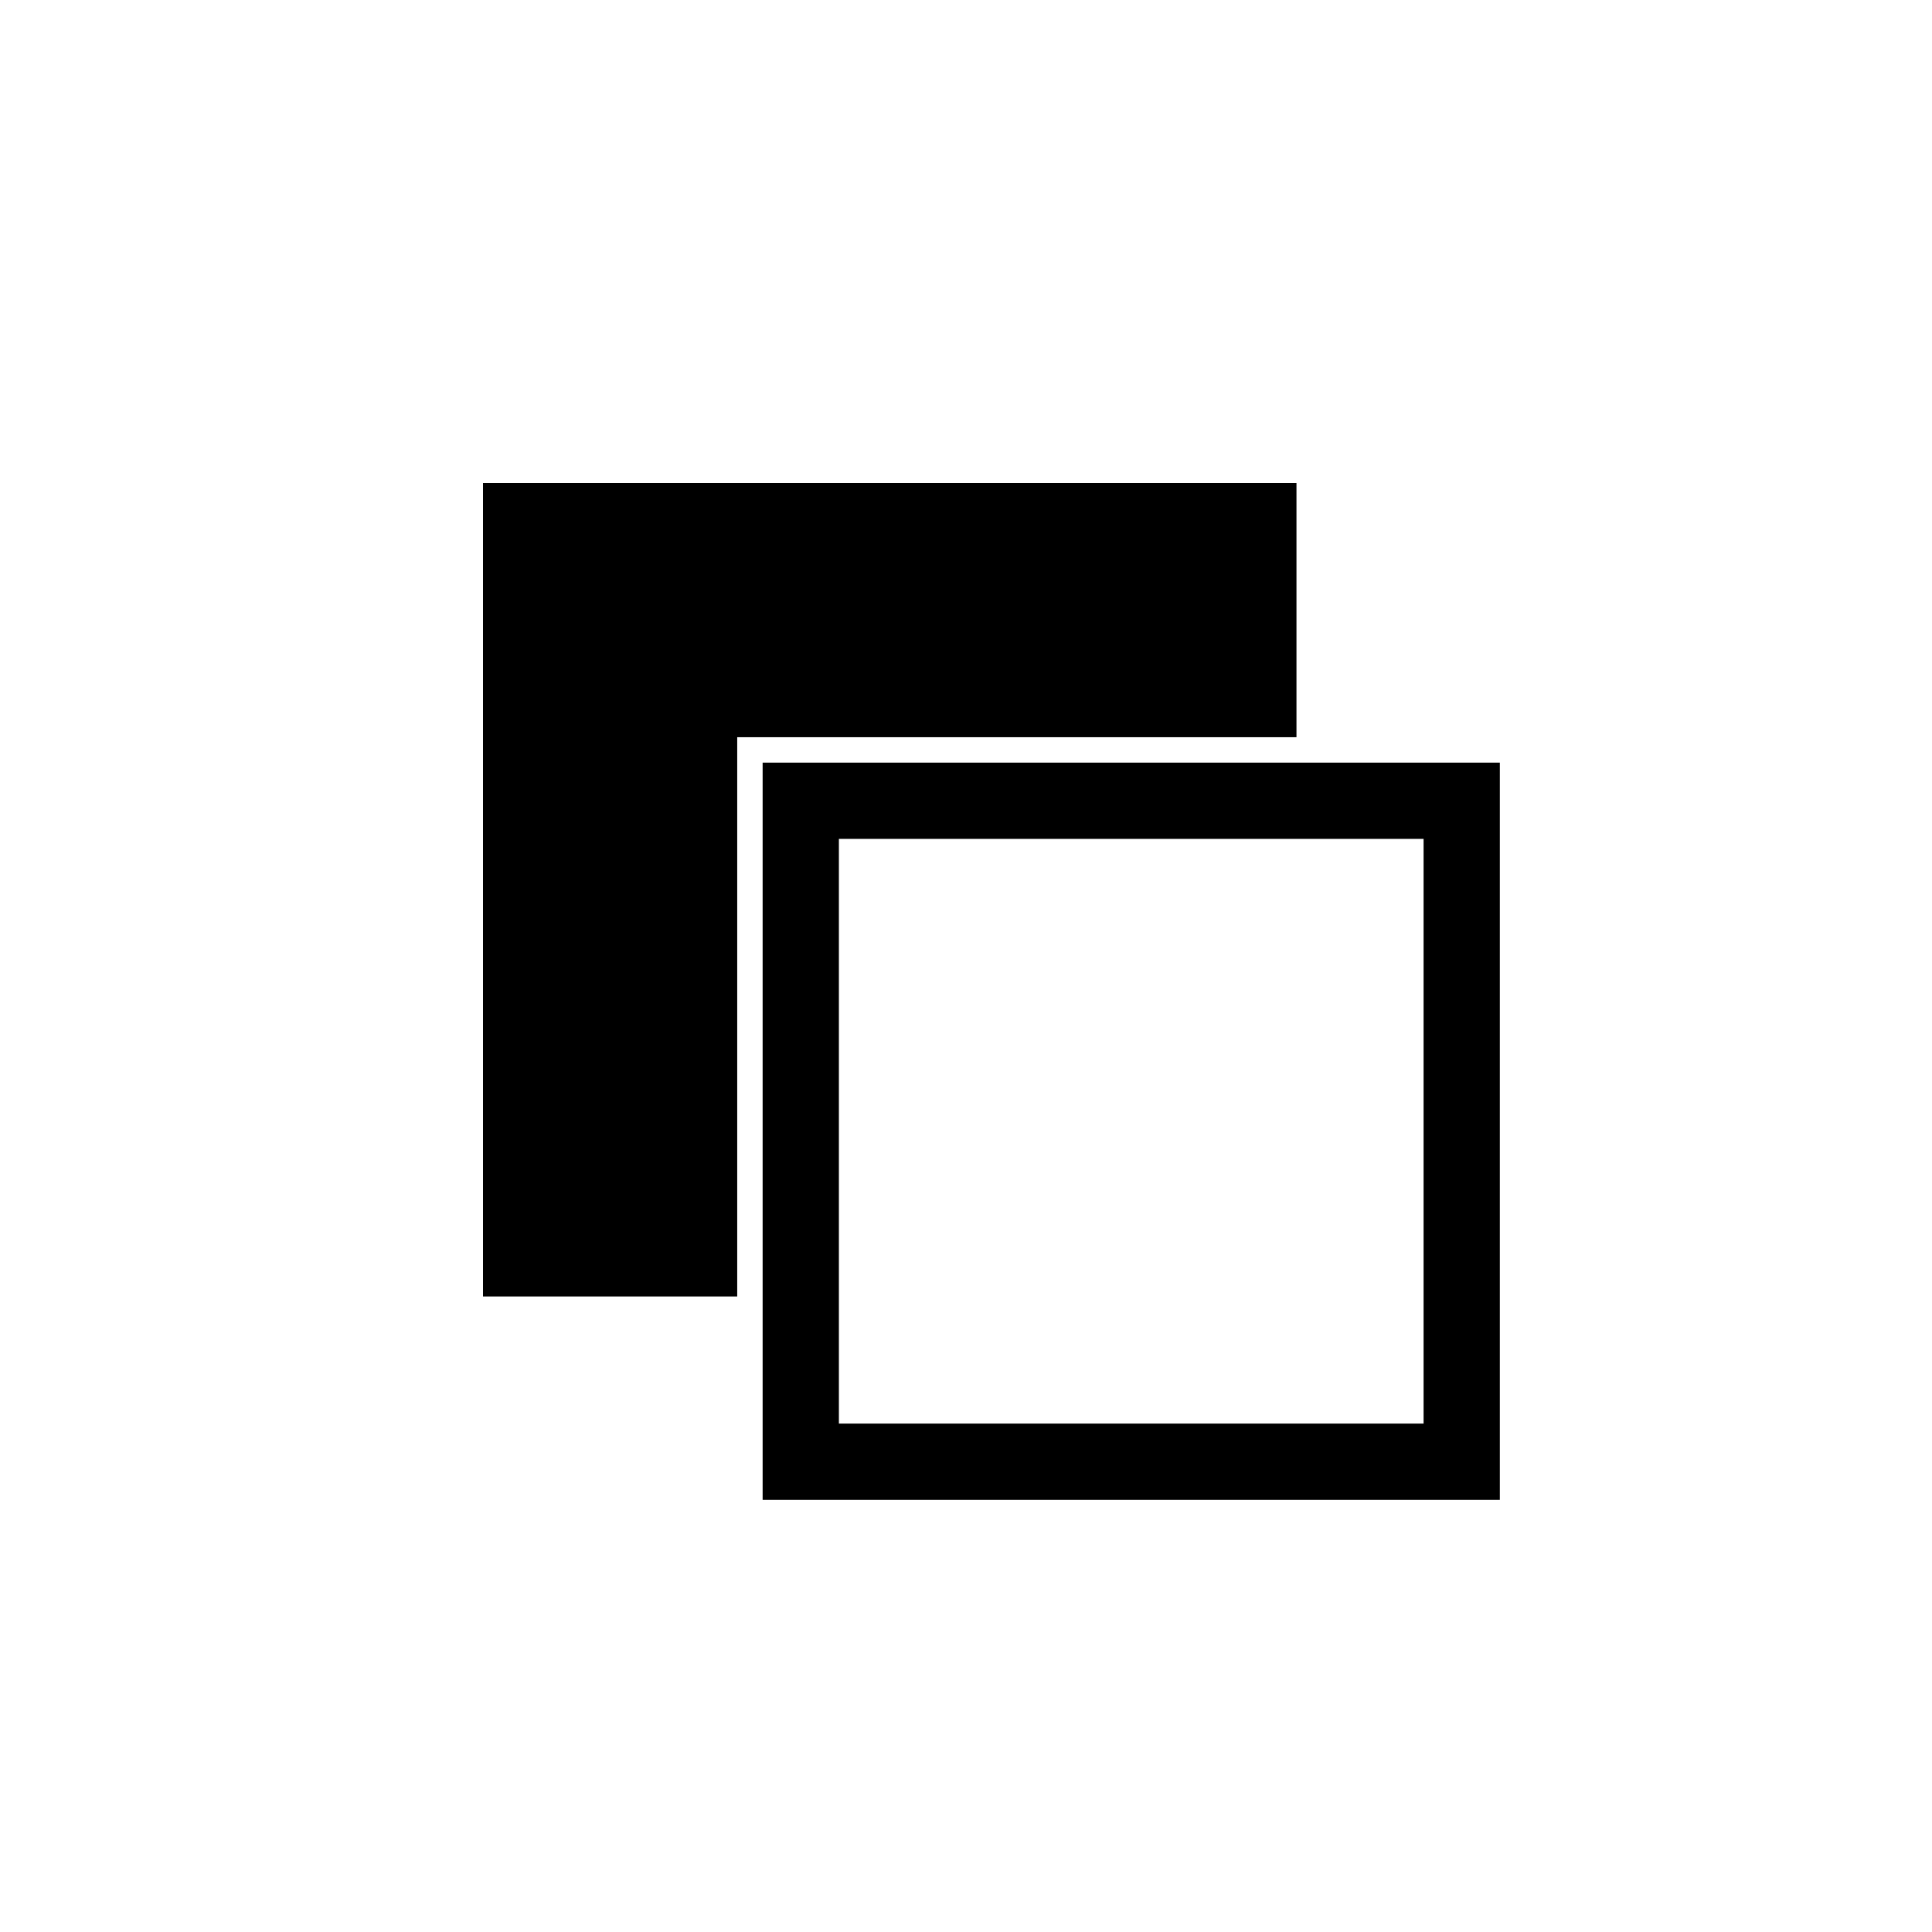 <?xml version="1.0" encoding="utf-8"?>
<!DOCTYPE svg PUBLIC "-//W3C//DTD SVG 1.1//EN" "http://www.w3.org/Graphics/SVG/1.1/DTD/svg11.dtd">

<svg width="800px" height="800px" viewBox="0 0 76 76" xmlns="http://www.w3.org/2000/svg" xmlns:xlink="http://www.w3.org/1999/xlink" version="1.1" baseProfile="full" enable-background="new 0 0 76.00 76.00" xml:space="preserve">
	<path fill="#000000" fill-opacity="1" stroke-width="0.2" stroke-linejoin="round" d="M 19,51L 19,19L 51,19L 51,29L 29,29L 29,51L 19,51 Z M 30,30L 59,30L 59,59L 30,59L 30,30 Z M 33,33L 33,56L 56,56L 56,33L 33,33 Z "/>
</svg>